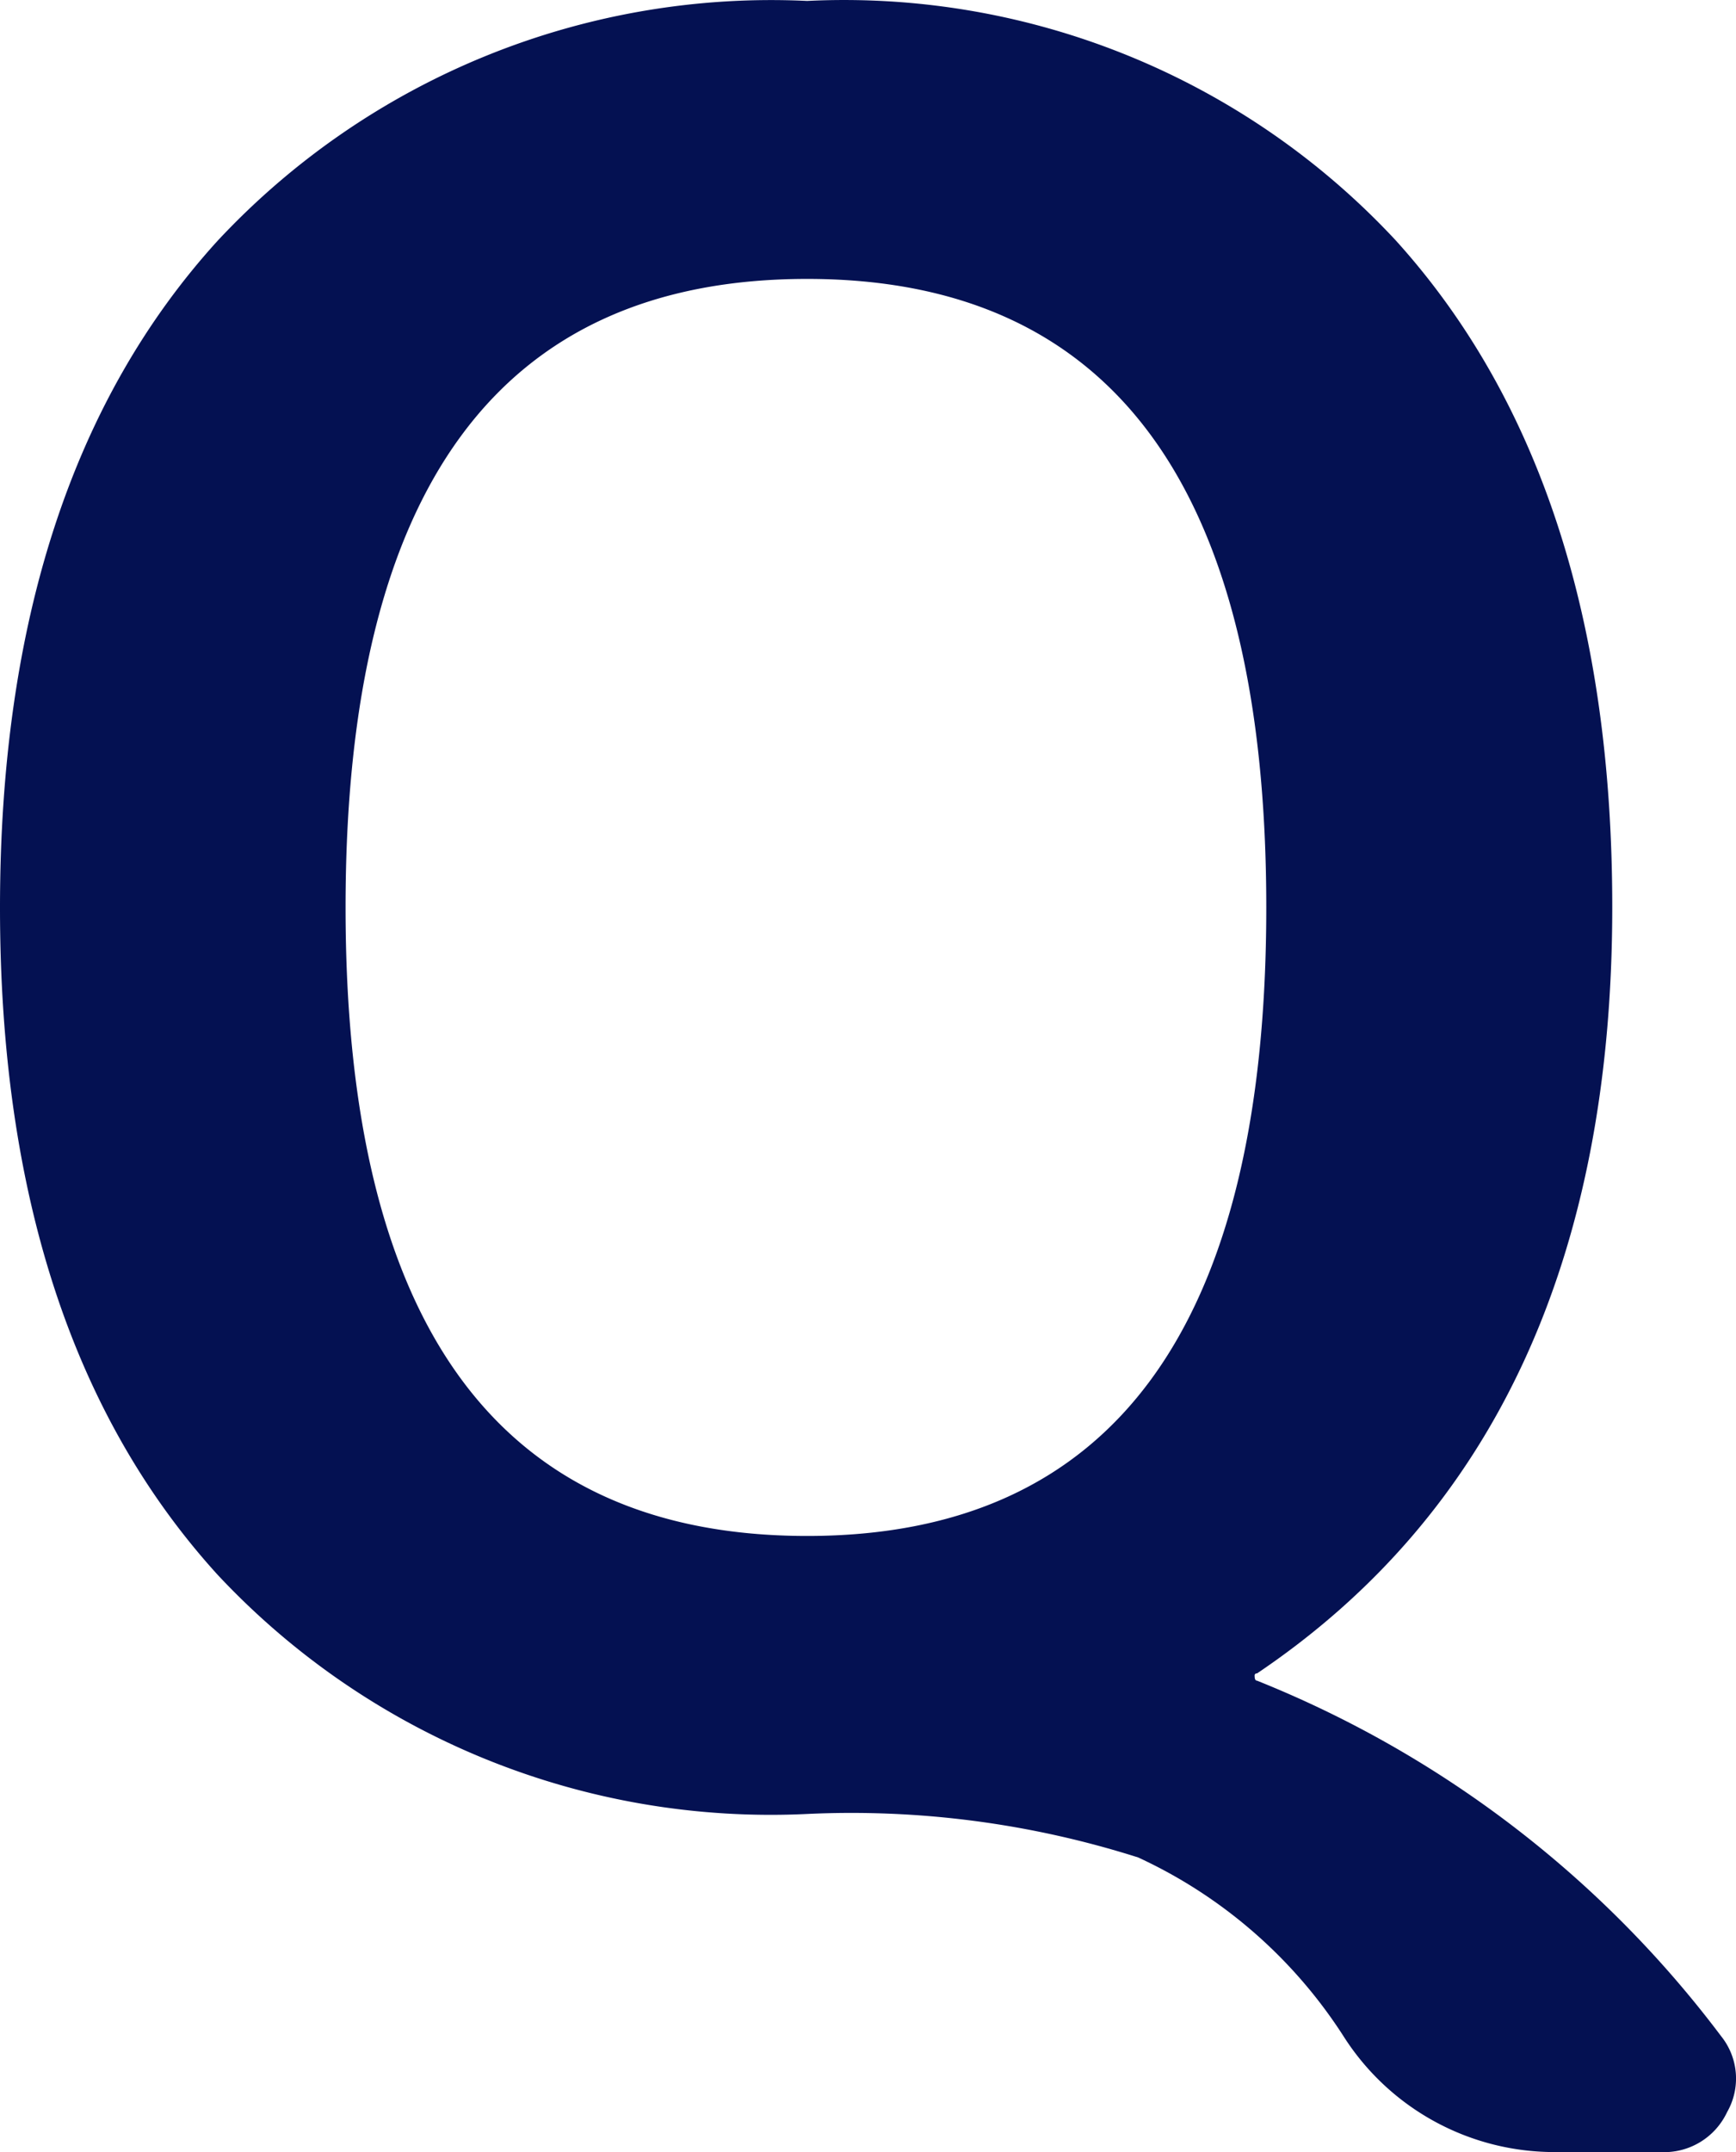 <svg xmlns="http://www.w3.org/2000/svg" width="20.833" height="25.818" viewBox="0 0 20.833 25.818">
  <path id="パス_37442" data-name="パス 37442" d="M-.073-18.125q-5.539,0-5.539,7.54t5.539,7.54q5.51,0,5.51-7.54T-.073-18.125ZM-.073.29A9.088,9.088,0,0,1-7.149-2.581q-2.61-2.871-2.61-8t2.61-8A9.088,9.088,0,0,1-.073-21.46a9.043,9.043,0,0,1,7.062,2.871q2.6,2.871,2.6,8,0,6.322-4.263,9.193a.026.026,0,0,0-.022.007.026.026,0,0,0-.007.022q0,.058.029.058a13.023,13.023,0,0,1,5.568,4.263.811.811,0,0,1,.073.913.834.834,0,0,1-.8.479H8.917A3,3,0,0,1,6.365,2.958,5.832,5.832,0,0,0,3.9.812,11.345,11.345,0,0,0-.073.29Z" transform="translate(9.759 21.471)" fill="#041152"/>
</svg>
